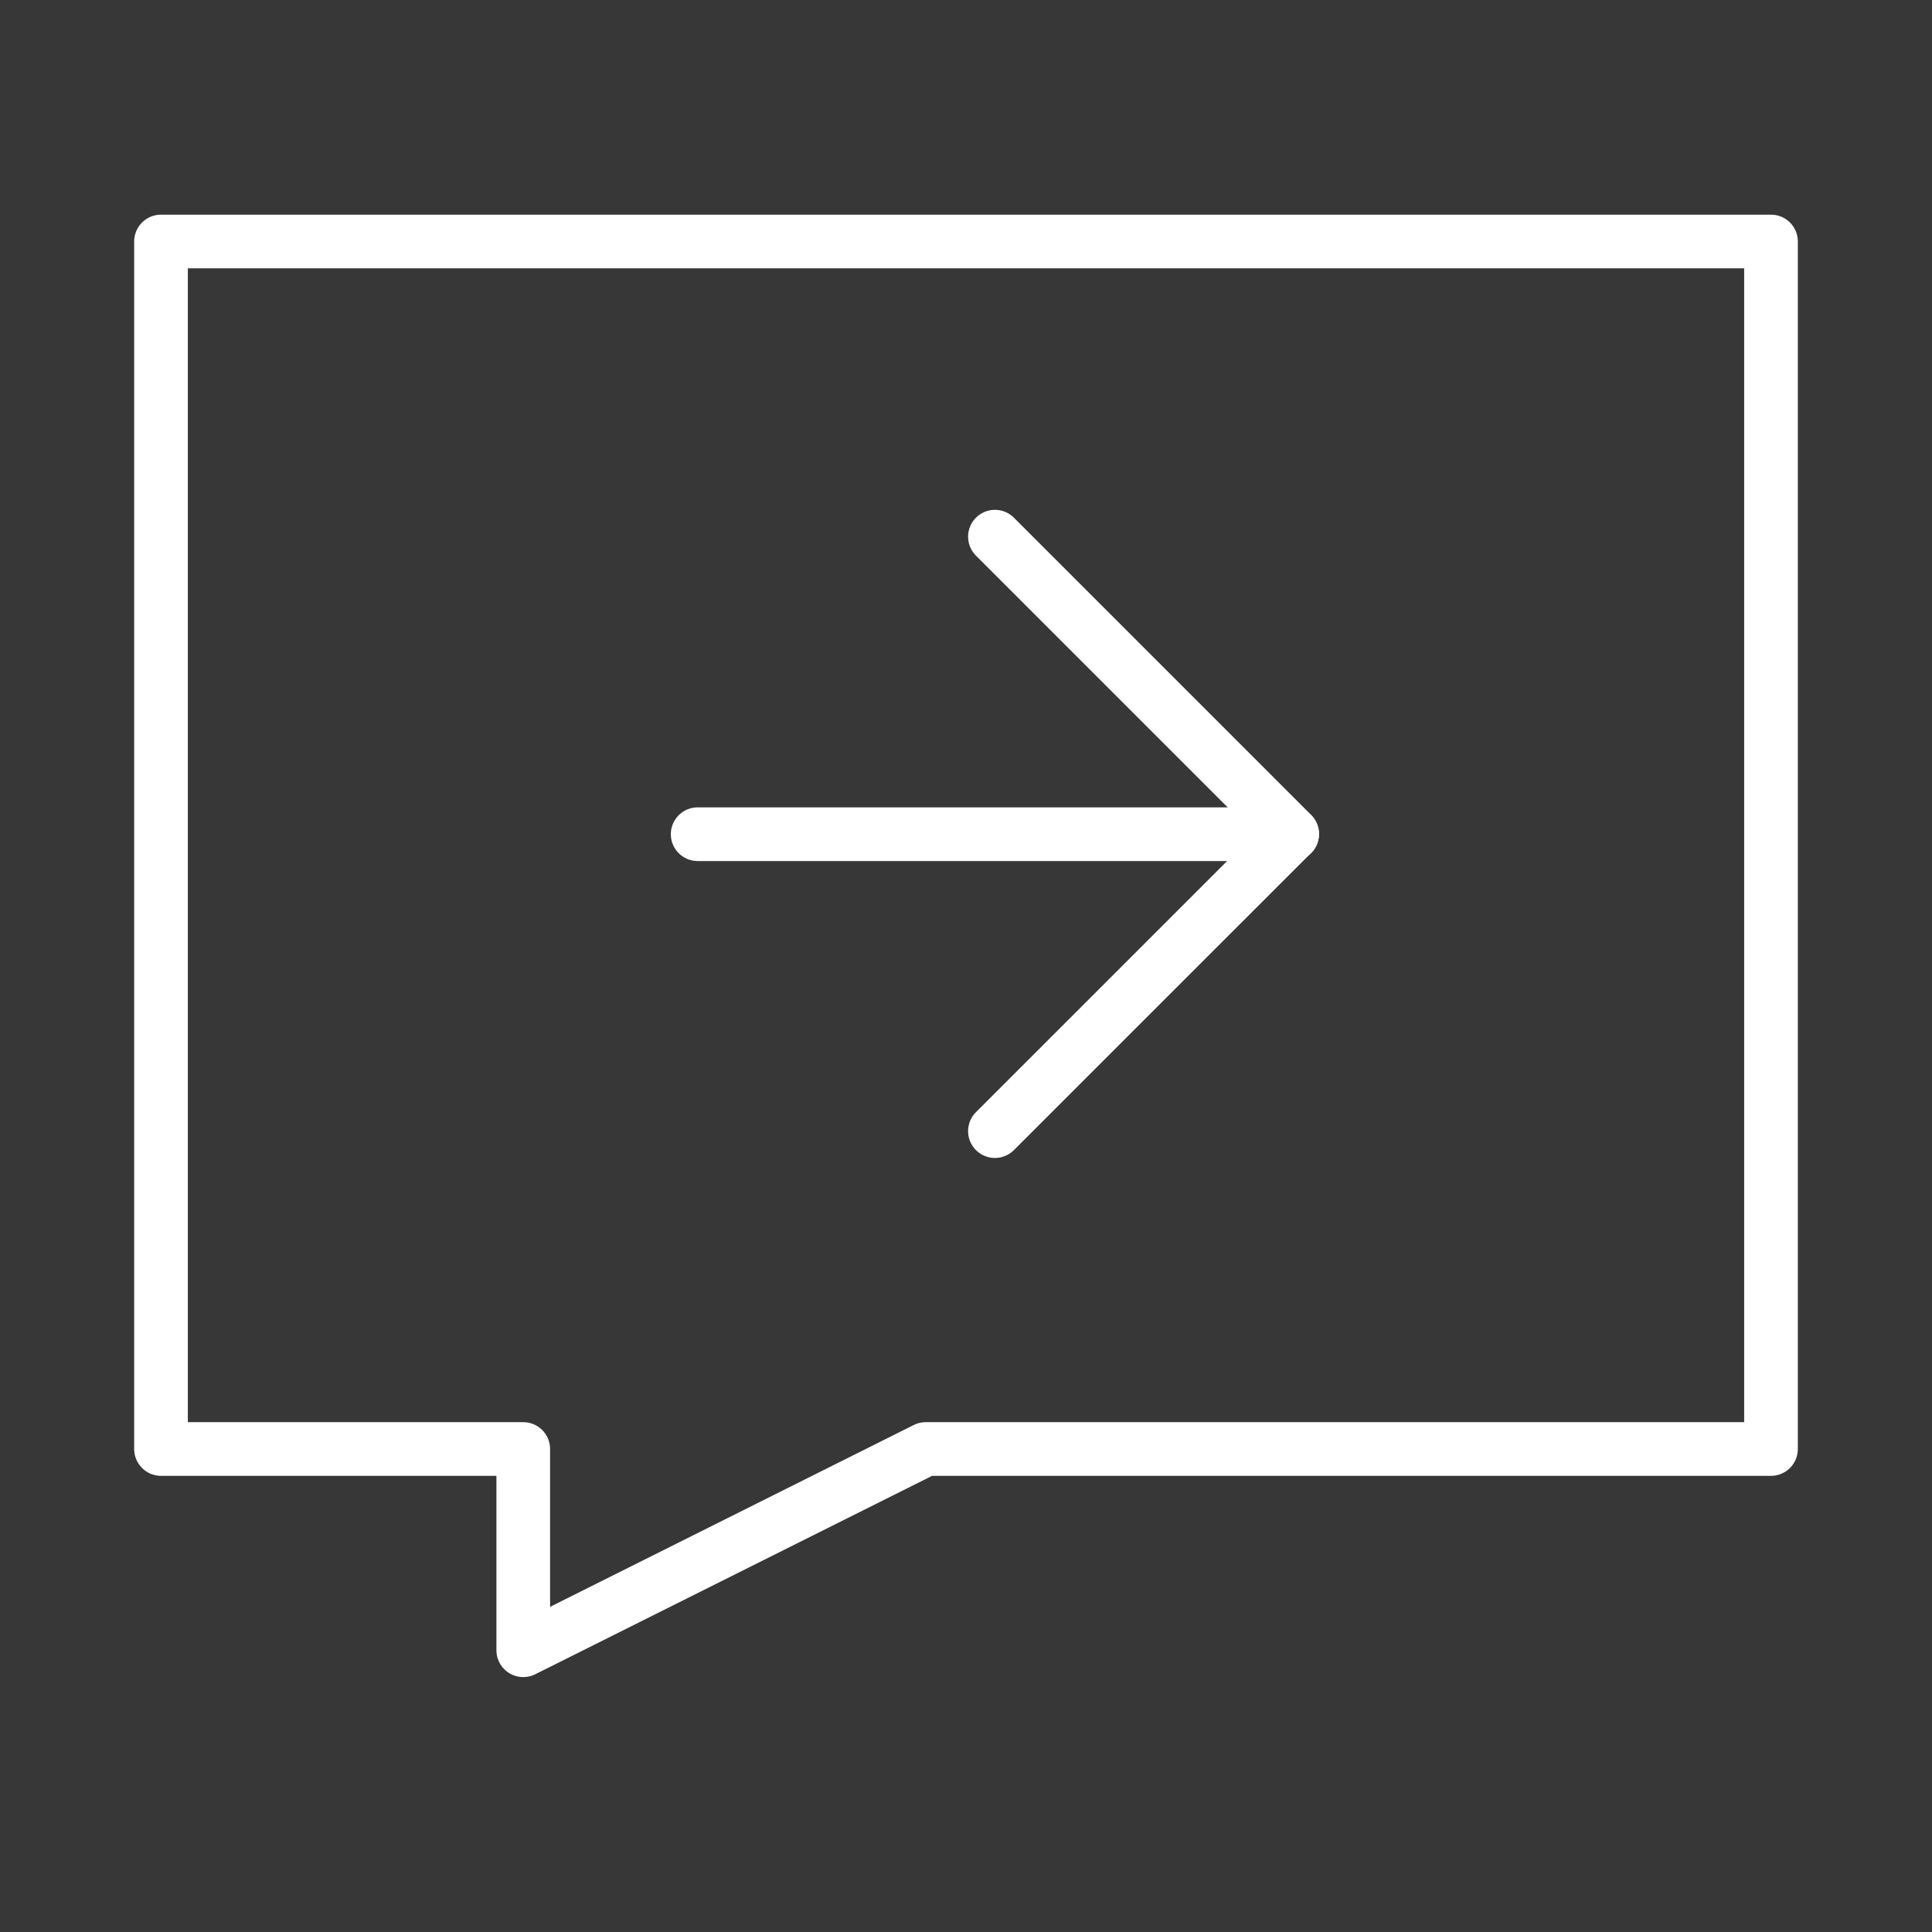 <?xml version="1.0" encoding="UTF-8"?> <svg xmlns="http://www.w3.org/2000/svg" width="36" height="36" viewBox="0 0 36 36" fill="none"><rect x="0" y="0" width="36" height="36" fill="#333333" stroke="none"/><g clip-path="url(#clip0_864_339)"><path d="M36 0H0V36H36V0Z" fill="white" fill-opacity="0.01"></path><path d="M36 0H0V36H36V0Z" fill="white" fill-opacity="0.01"></path><path d="M33 4.5H3V27H9.75V30.75L17.25 27H33V4.5Z" stroke="white" stroke-linecap="round" stroke-linejoin="round"></path><path d="M18.539 10L24.078 15.539L18.539 21.077" stroke="white" stroke-linecap="round" stroke-linejoin="round"></path><path d="M13 15.544H24.077" stroke="white" stroke-linecap="round" stroke-linejoin="round"></path></g><defs><clipPath id="clip0_864_339"><rect width="36" height="36" fill="white"></rect></clipPath></defs></svg> 